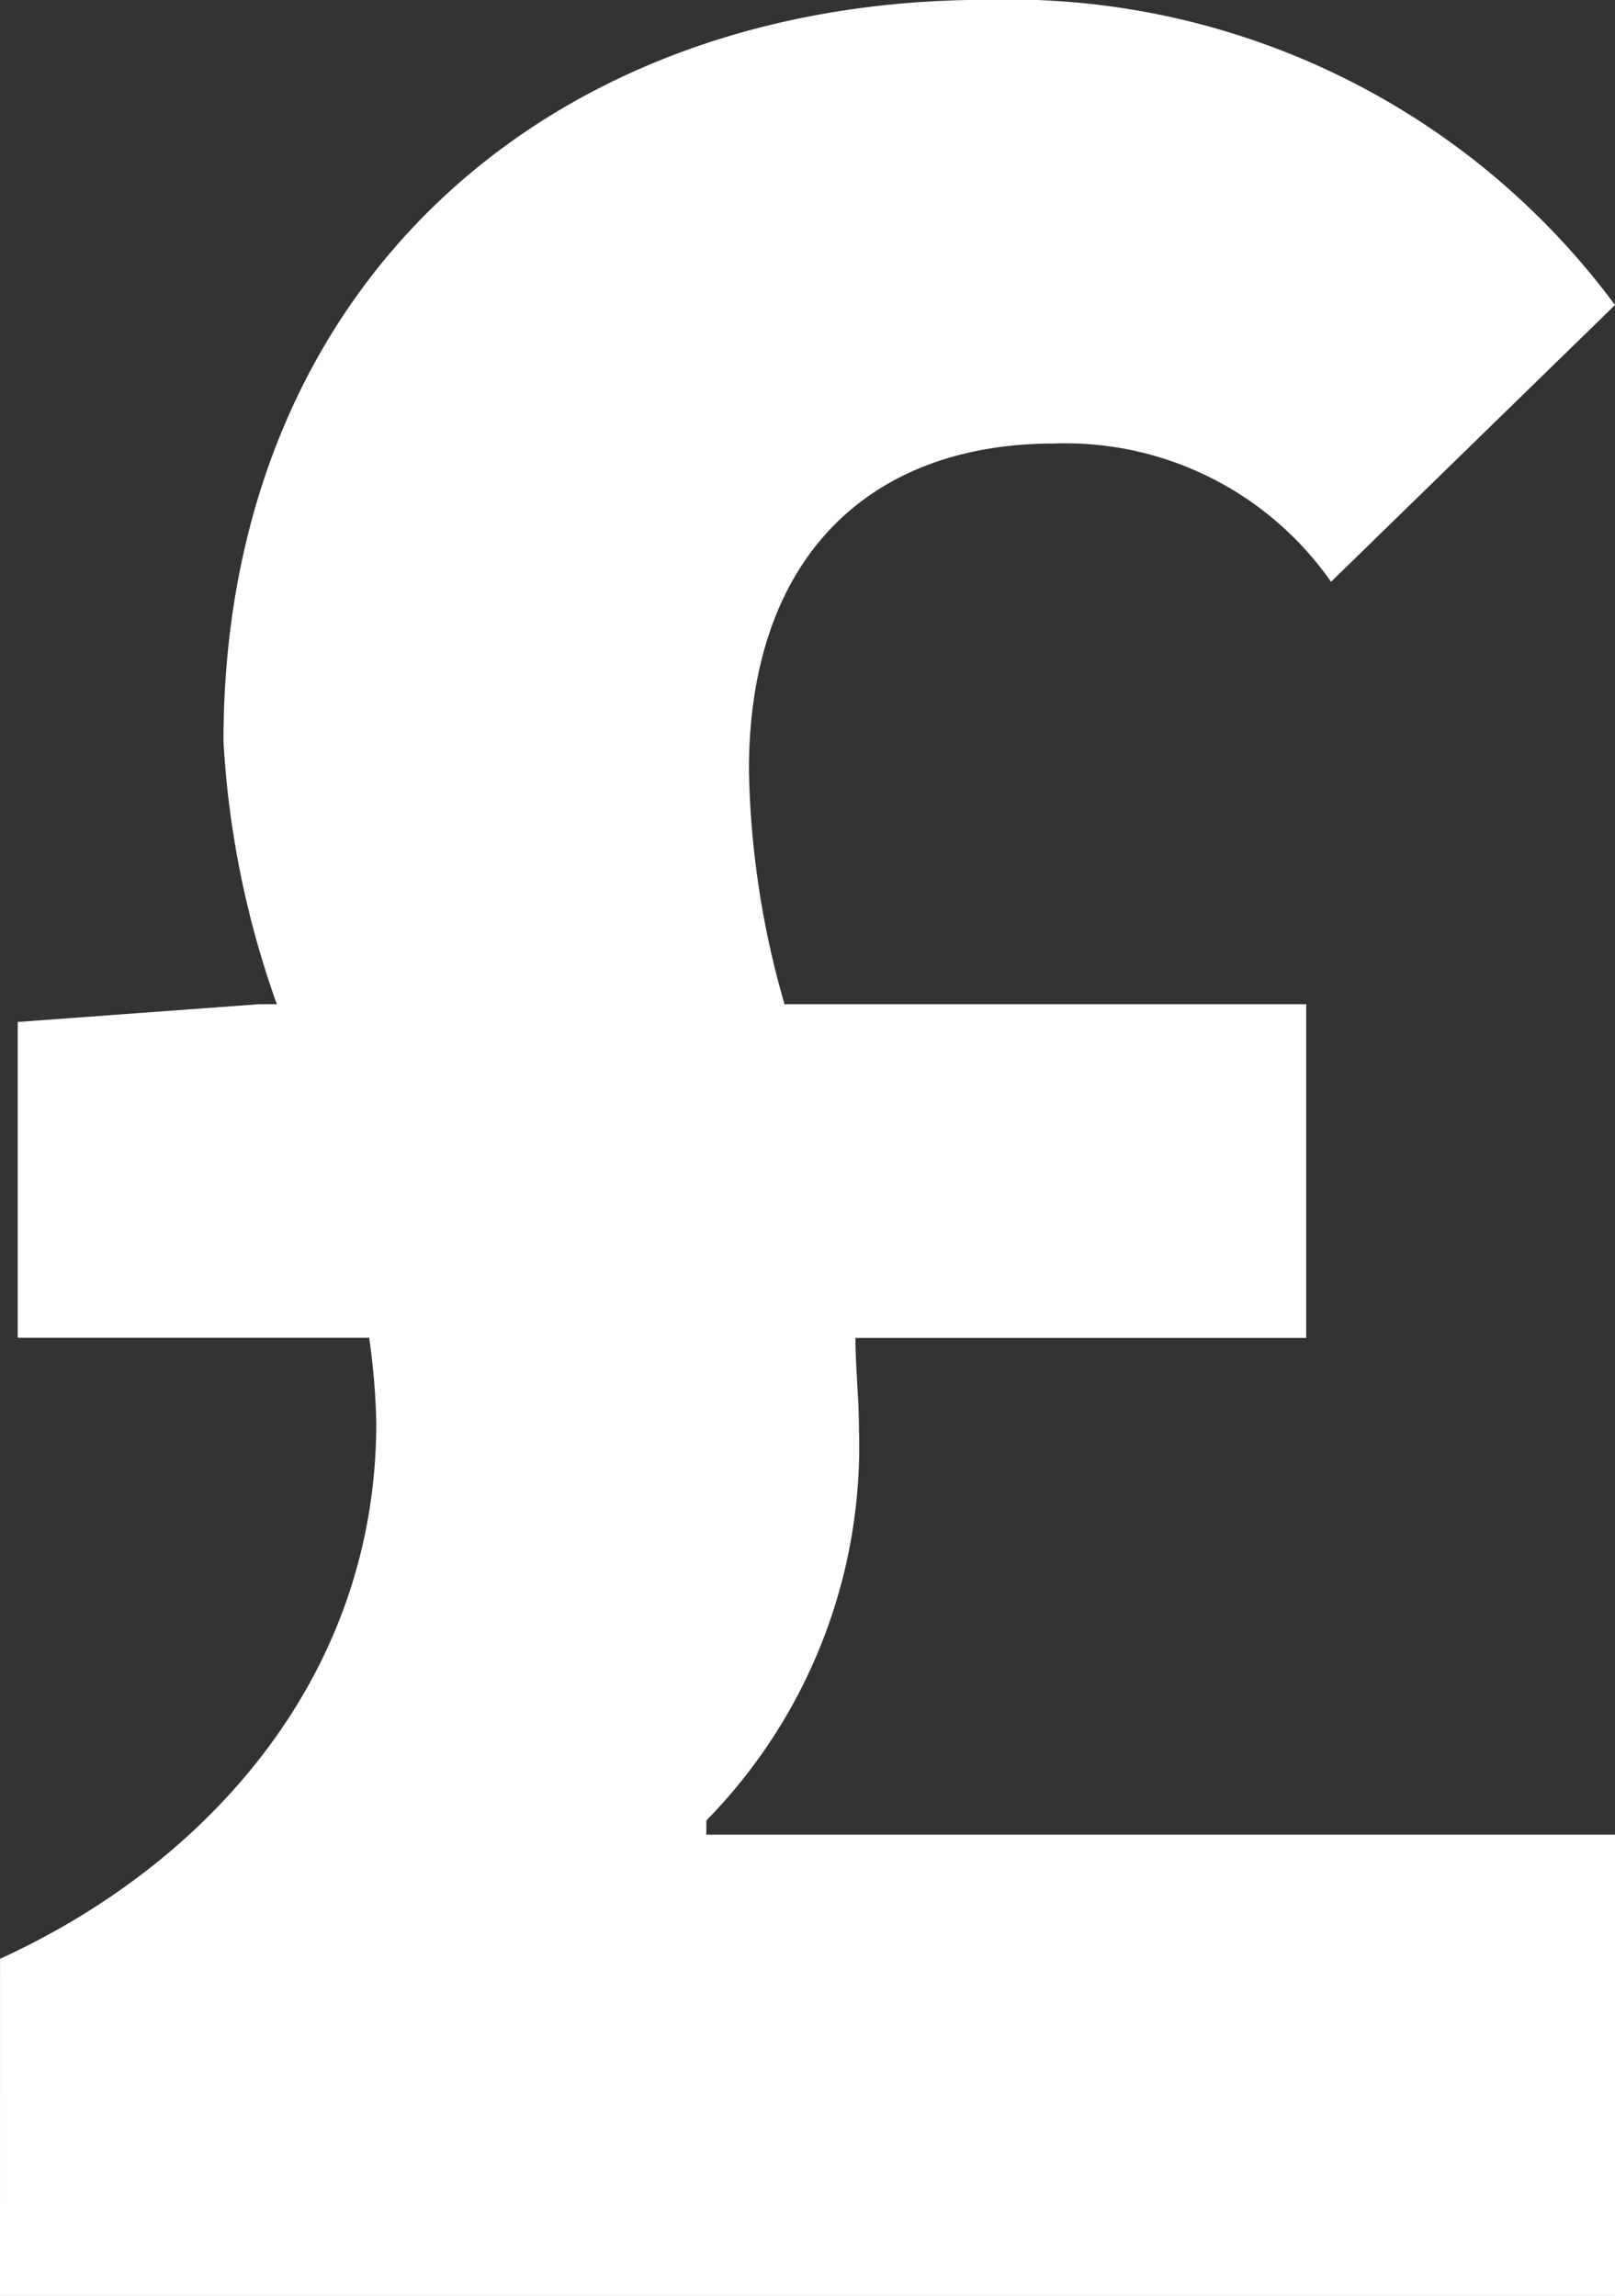 <svg xmlns="http://www.w3.org/2000/svg" width="40.865" height="58.109" viewBox="0 0 40.865 58.109">
  <rect x="0" y="0" width="40.865" height="58.109" fill="#333333" stroke="none"/>
  <path id="Path_104" data-name="Path 104" d="M6.016-24.707H46.881V-36.382H23.889v-.359a13.527,13.527,0,0,0,3.862-9.879c0-.808-.09-1.617-.09-2.335H39.067V-57.4h-13.2a22.585,22.585,0,0,1-.9-5.928c0-5.389,3.054-8.263,7.724-8.263a8.2,8.2,0,0,1,7.005,3.5l7.185-7.005a19.066,19.066,0,0,0-15.9-7.724c-11.047,0-19.31,7.185-19.31,18.771A23.634,23.634,0,0,0,13.021-57.4h-.449l-6.107.449v7.993h8.892a17.441,17.441,0,0,1,.18,2.156c0,6.377-4.221,11.137-9.52,13.562Z" transform="translate(-6.016 82.816)" fill="#fff"/>
</svg>
